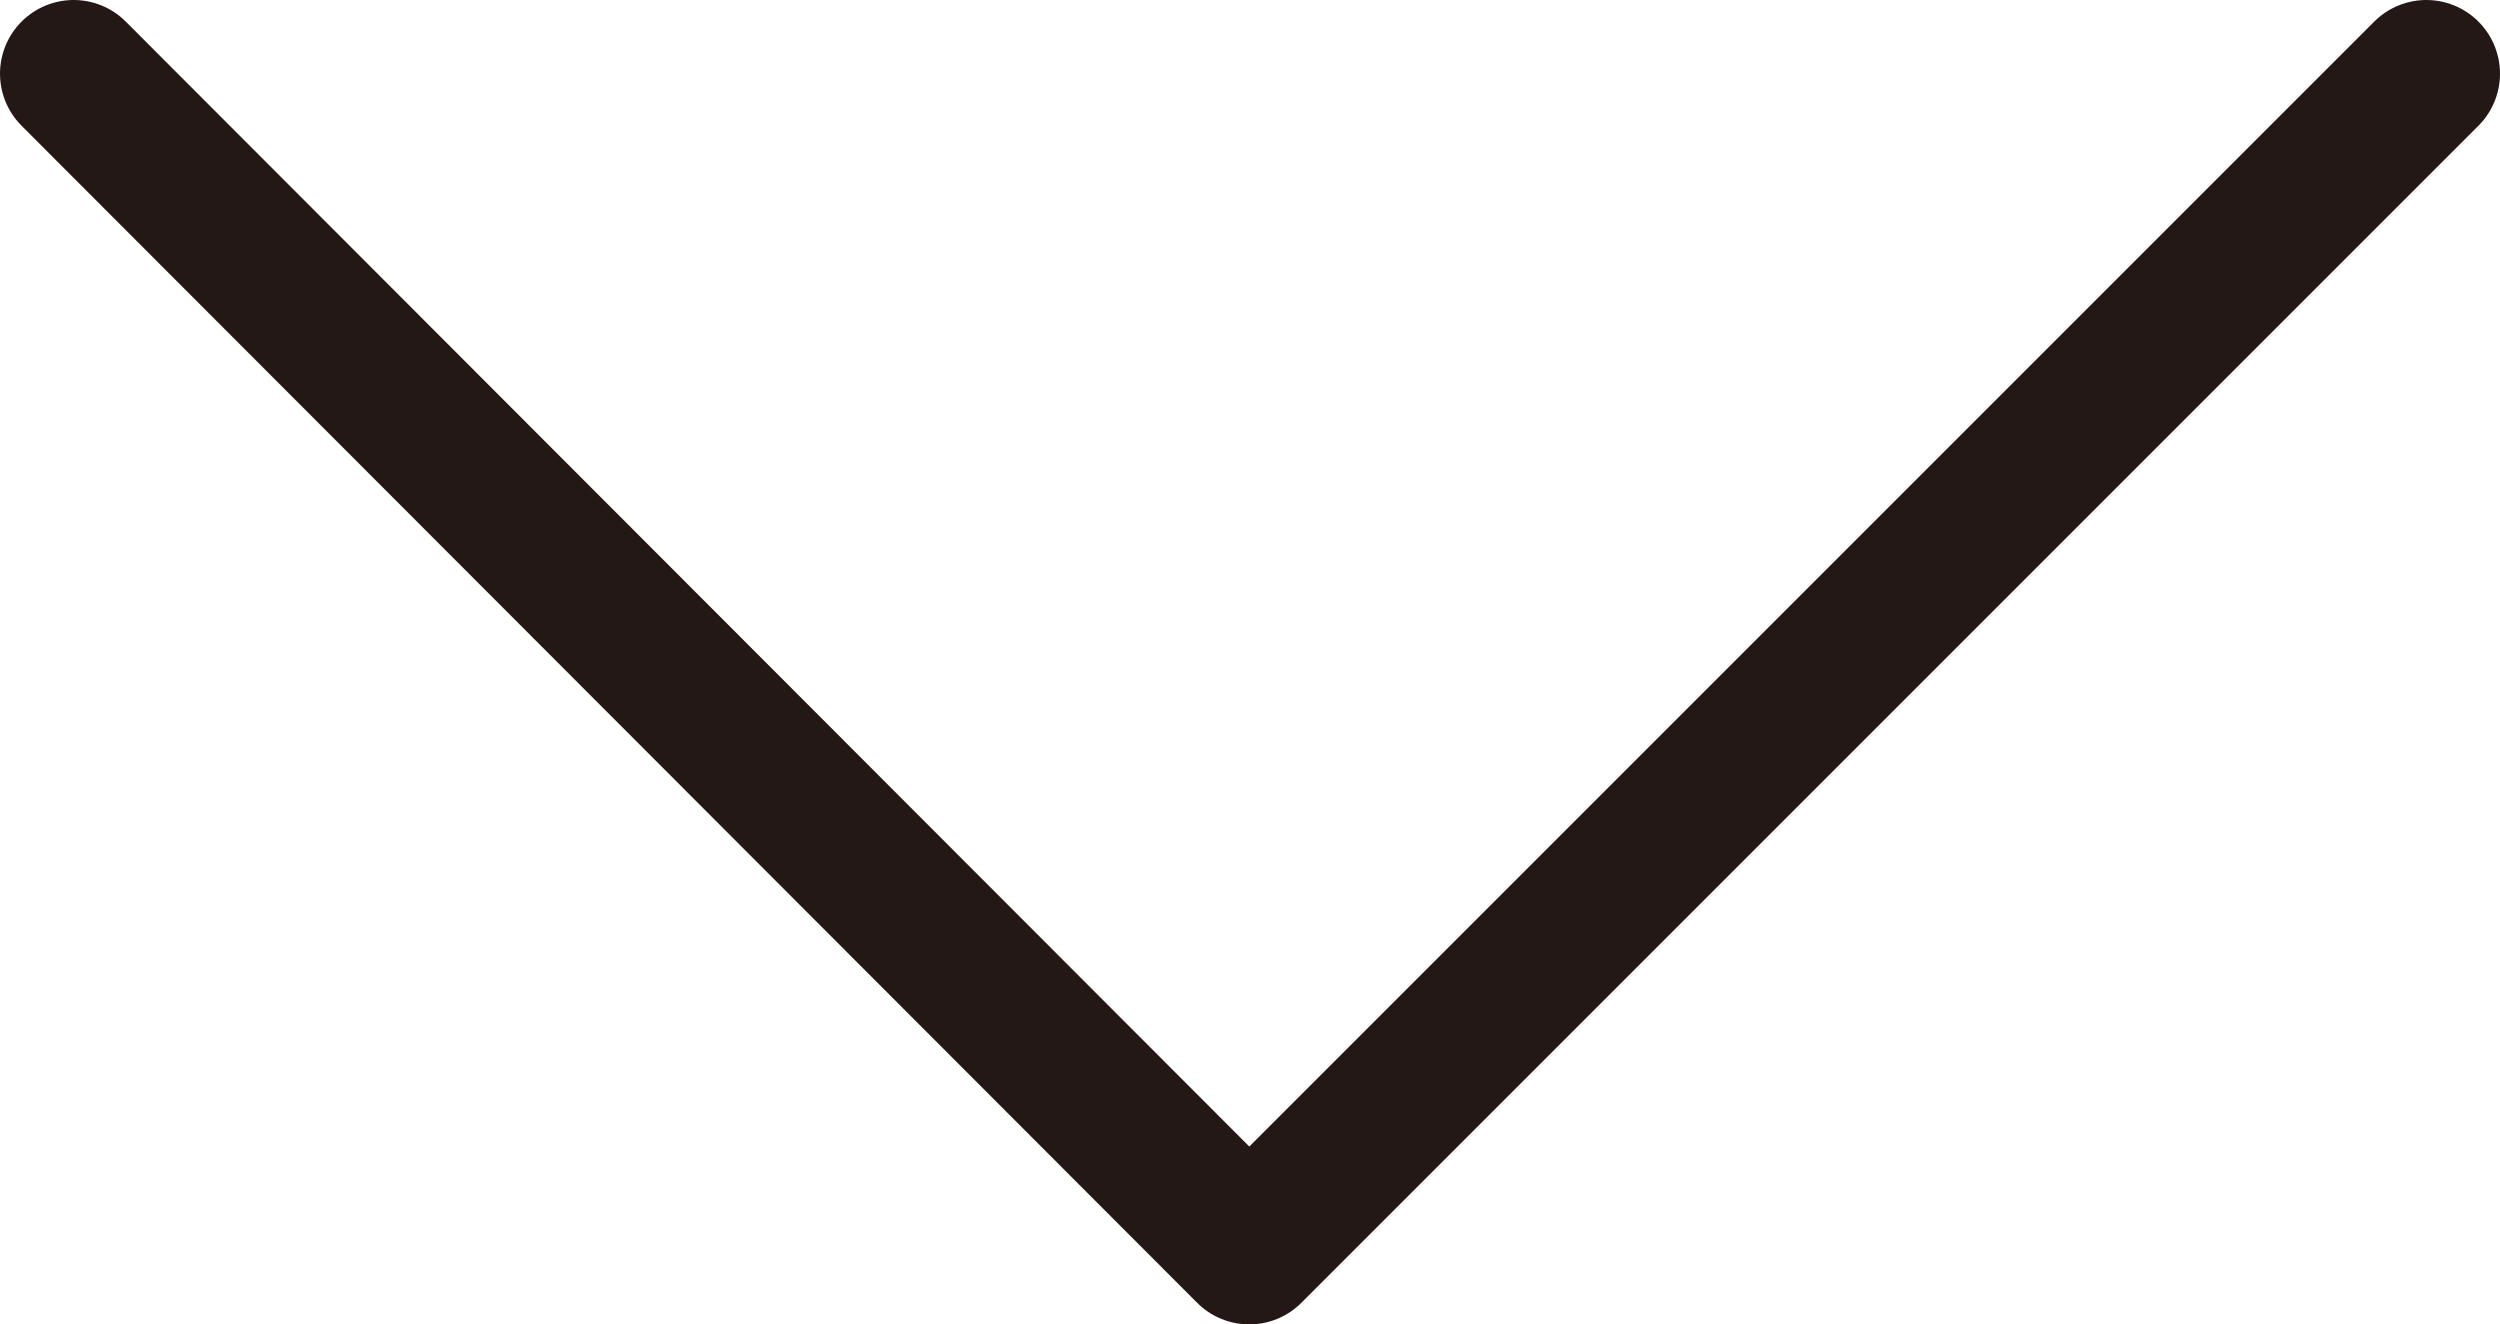<?xml version="1.0" encoding="UTF-8"?><svg id="_レイヤー_2" xmlns="http://www.w3.org/2000/svg" viewBox="0 0 16.97 8.99"><g id="_内容"><polyline points=".5 .5 8.48 8.49 16.47 .5" style="fill:none; stroke:#231815; stroke-linecap:round; stroke-linejoin:round;"/></g></svg>